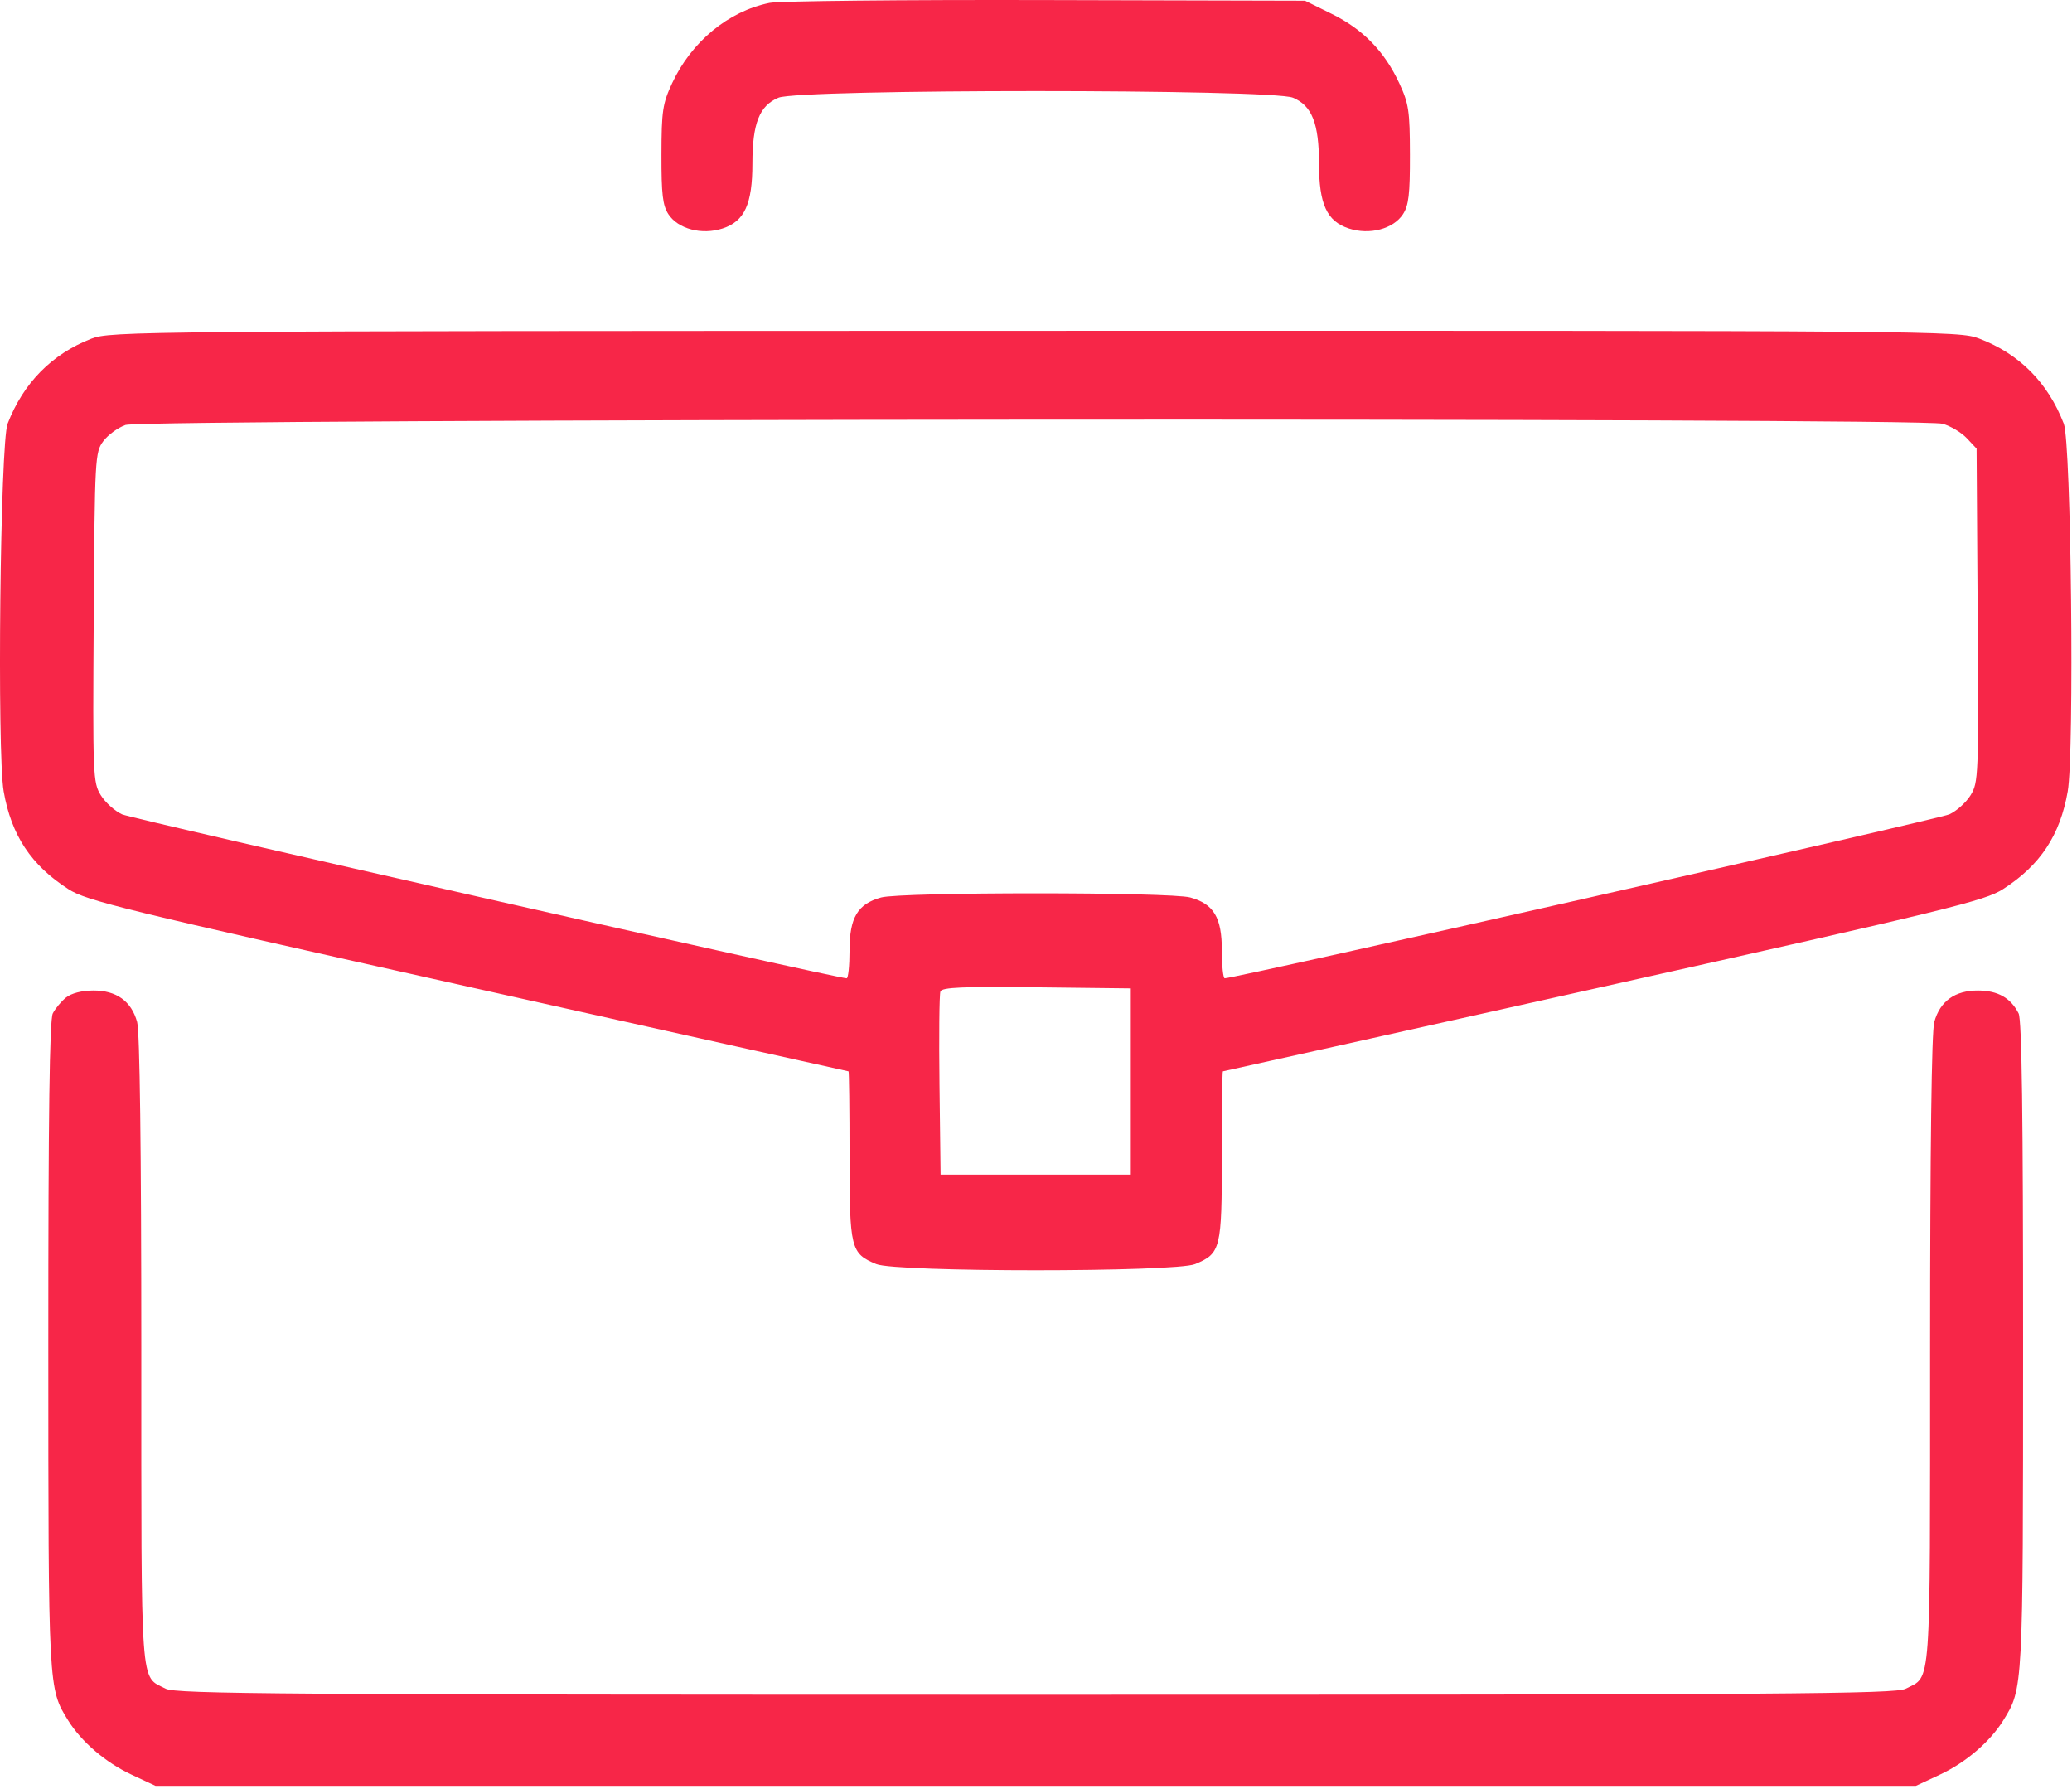 <?xml version="1.0" encoding="UTF-8"?> <svg xmlns="http://www.w3.org/2000/svg" width="512" height="442" viewBox="0 0 512 442" fill="none"> <path fill-rule="evenodd" clip-rule="evenodd" d="M190.149 0.717C179.989 2.769 170.849 10.304 166.085 20.556C163.731 25.621 163.471 27.365 163.45 38.215C163.43 48.016 163.751 50.751 165.173 52.926C167.561 56.577 173.427 58.114 178.568 56.436C183.983 54.668 185.922 50.438 185.924 40.394C185.926 30.487 187.662 26.102 192.358 24.14C197.583 21.957 314.269 21.957 319.494 24.14C324.19 26.102 325.926 30.487 325.928 40.394C325.93 50.438 327.869 54.668 333.284 56.436C338.425 58.114 344.291 56.577 346.679 52.926C348.101 50.751 348.422 48.016 348.402 38.215C348.381 27.365 348.121 25.621 345.767 20.556C342.103 12.671 336.81 7.236 329.091 3.436L322.471 0.176L258.449 0.015C223.236 -0.074 192.501 0.242 190.149 0.717ZM22.55 83.674C12.788 87.487 5.771 94.616 1.878 104.676C0.053 109.394 -0.763 185.897 0.909 195.502C2.8 206.356 7.698 213.754 16.907 219.664C21.389 222.54 30.267 224.706 115.629 243.744C167.217 255.25 209.539 264.666 209.676 264.67C209.813 264.673 209.926 274.026 209.926 285.453C209.926 308.542 210.195 309.637 216.525 312.282C221.397 314.318 290.455 314.318 295.327 312.282C301.657 309.637 301.926 308.542 301.926 285.453C301.926 274.026 302.039 264.673 302.176 264.67C302.313 264.666 344.635 255.25 396.223 243.744C481.585 224.706 490.463 222.54 494.945 219.664C504.154 213.754 509.052 206.356 510.943 195.502C512.615 185.897 511.799 109.394 509.974 104.676C506.03 94.483 498.997 87.411 489.043 83.628C483.999 81.712 479.687 81.677 255.665 81.723C33.685 81.768 27.292 81.822 22.55 83.674ZM480 104.68C481.966 105.226 484.666 106.834 486 108.254L488.426 110.835L488.69 152.006C488.945 191.723 488.884 193.291 486.947 196.439C485.843 198.234 483.474 200.366 481.683 201.177C479.081 202.356 305.249 241.676 302.64 241.676C302.247 241.676 301.926 238.587 301.926 234.811C301.926 226.676 299.933 223.327 294.131 221.716C289.186 220.343 222.666 220.343 217.721 221.716C211.919 223.327 209.926 226.676 209.926 234.811C209.926 238.587 209.605 241.676 209.212 241.676C206.603 241.676 32.771 202.356 30.169 201.177C28.378 200.366 26.009 198.234 24.905 196.439C22.969 193.292 22.906 191.724 23.161 152.498C23.418 112.992 23.486 111.739 25.52 108.998C26.671 107.446 29.146 105.639 31.02 104.982C35.446 103.432 474.441 103.136 480 104.68ZM279.426 267.176V290.176H255.926H232.426L232.156 268.2C232.007 256.113 232.109 245.642 232.382 244.931C232.771 243.915 237.855 243.696 256.152 243.908L279.426 244.176V267.176ZM16.293 246.448C15.12 247.399 13.657 249.159 13.043 250.36C12.248 251.916 11.929 275.525 11.937 332.36C11.948 417.569 11.924 417.107 16.847 425.032C20.112 430.289 26.107 435.423 32.426 438.374L38.426 441.176H255.926H473.426L479.426 438.374C485.745 435.423 491.74 430.289 495.005 425.032C499.928 417.107 499.904 417.569 499.915 332.36C499.923 275.525 499.604 251.916 498.809 250.36C496.837 246.504 493.69 244.722 488.811 244.698C483.084 244.671 479.399 247.312 477.966 252.471C477.302 254.863 476.935 283.653 476.932 333.703C476.925 418.863 477.284 413.888 470.915 417.182C468.378 418.494 442.143 418.676 255.926 418.676C69.71 418.676 43.474 418.494 40.937 417.182C34.568 413.888 34.927 418.863 34.92 333.703C34.917 283.653 34.55 254.863 33.886 252.471C32.453 247.312 28.768 244.671 23.041 244.698C20.186 244.712 17.612 245.379 16.293 246.448Z" fill="#F72648"></path> </svg> 
